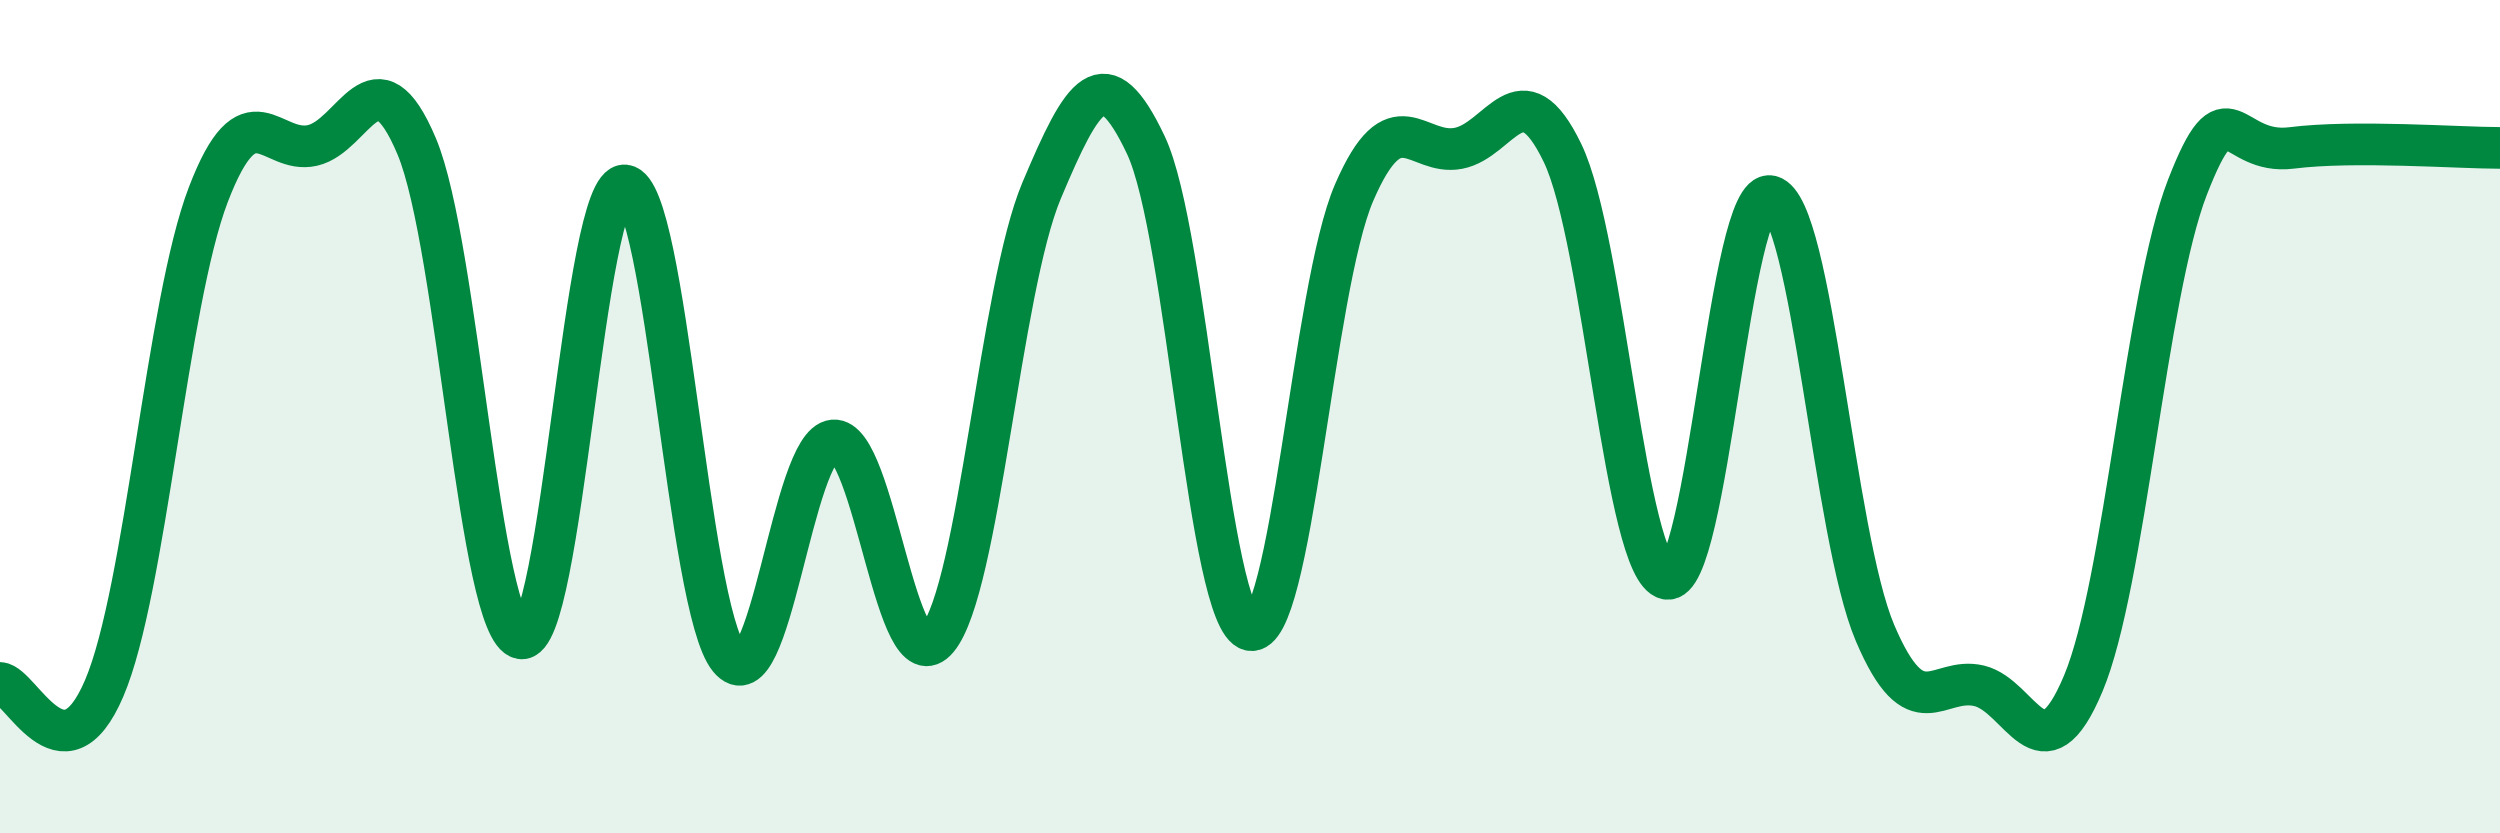 
    <svg width="60" height="20" viewBox="0 0 60 20" xmlns="http://www.w3.org/2000/svg">
      <path
        d="M 0,16.39 C 0.5,16.42 1.5,18.86 2.5,16.52 C 3.5,14.18 4,7.28 5,4.67 C 6,2.06 6.5,3.72 7.5,3.49 C 8.5,3.26 9,1.14 10,3.51 C 11,5.88 11.5,15.13 12.5,15.32 C 13.5,15.51 14,4.35 15,4.45 C 16,4.55 16.5,14.58 17.5,15.8 C 18.5,17.02 19,10.66 20,10.57 C 21,10.48 21.5,16.53 22.5,15.33 C 23.5,14.13 24,6.94 25,4.57 C 26,2.2 26.5,1.37 27.5,3.48 C 28.5,5.59 29,14.89 30,15.12 C 31,15.35 31.5,6.93 32.5,4.62 C 33.5,2.31 34,3.75 35,3.56 C 36,3.37 36.5,1.6 37.5,3.67 C 38.5,5.74 39,13.68 40,13.89 C 41,14.1 41.5,4.45 42.5,4.71 C 43.5,4.97 44,12.84 45,15.19 C 46,17.54 46.5,16.22 47.5,16.46 C 48.5,16.7 49,18.79 50,16.4 C 51,14.01 51.5,7.06 52.5,4.49 C 53.5,1.92 53.5,3.74 55,3.55 C 56.5,3.36 59,3.55 60,3.55L60 20L0 20Z"
        fill="#008740"
        opacity="0.1"
        stroke-linecap="round"
        stroke-linejoin="round"
      />
      <path
        d="M 0,16.39 C 0.5,16.42 1.5,18.86 2.5,16.52 C 3.5,14.18 4,7.28 5,4.67 C 6,2.06 6.5,3.72 7.5,3.49 C 8.5,3.26 9,1.14 10,3.51 C 11,5.88 11.5,15.13 12.5,15.32 C 13.5,15.51 14,4.35 15,4.45 C 16,4.55 16.5,14.58 17.5,15.8 C 18.5,17.02 19,10.66 20,10.57 C 21,10.48 21.5,16.53 22.5,15.33 C 23.5,14.13 24,6.94 25,4.57 C 26,2.2 26.5,1.37 27.5,3.48 C 28.5,5.59 29,14.89 30,15.12 C 31,15.35 31.5,6.93 32.5,4.62 C 33.5,2.31 34,3.75 35,3.56 C 36,3.37 36.5,1.6 37.5,3.67 C 38.5,5.74 39,13.68 40,13.89 C 41,14.1 41.5,4.45 42.5,4.71 C 43.5,4.97 44,12.84 45,15.19 C 46,17.54 46.5,16.22 47.5,16.46 C 48.5,16.7 49,18.79 50,16.4 C 51,14.01 51.5,7.06 52.5,4.49 C 53.5,1.92 53.5,3.74 55,3.55 C 56.5,3.36 59,3.55 60,3.55"
        stroke="#008740"
        stroke-width="1"
        fill="none"
        stroke-linecap="round"
        stroke-linejoin="round"
      />
    </svg>
  